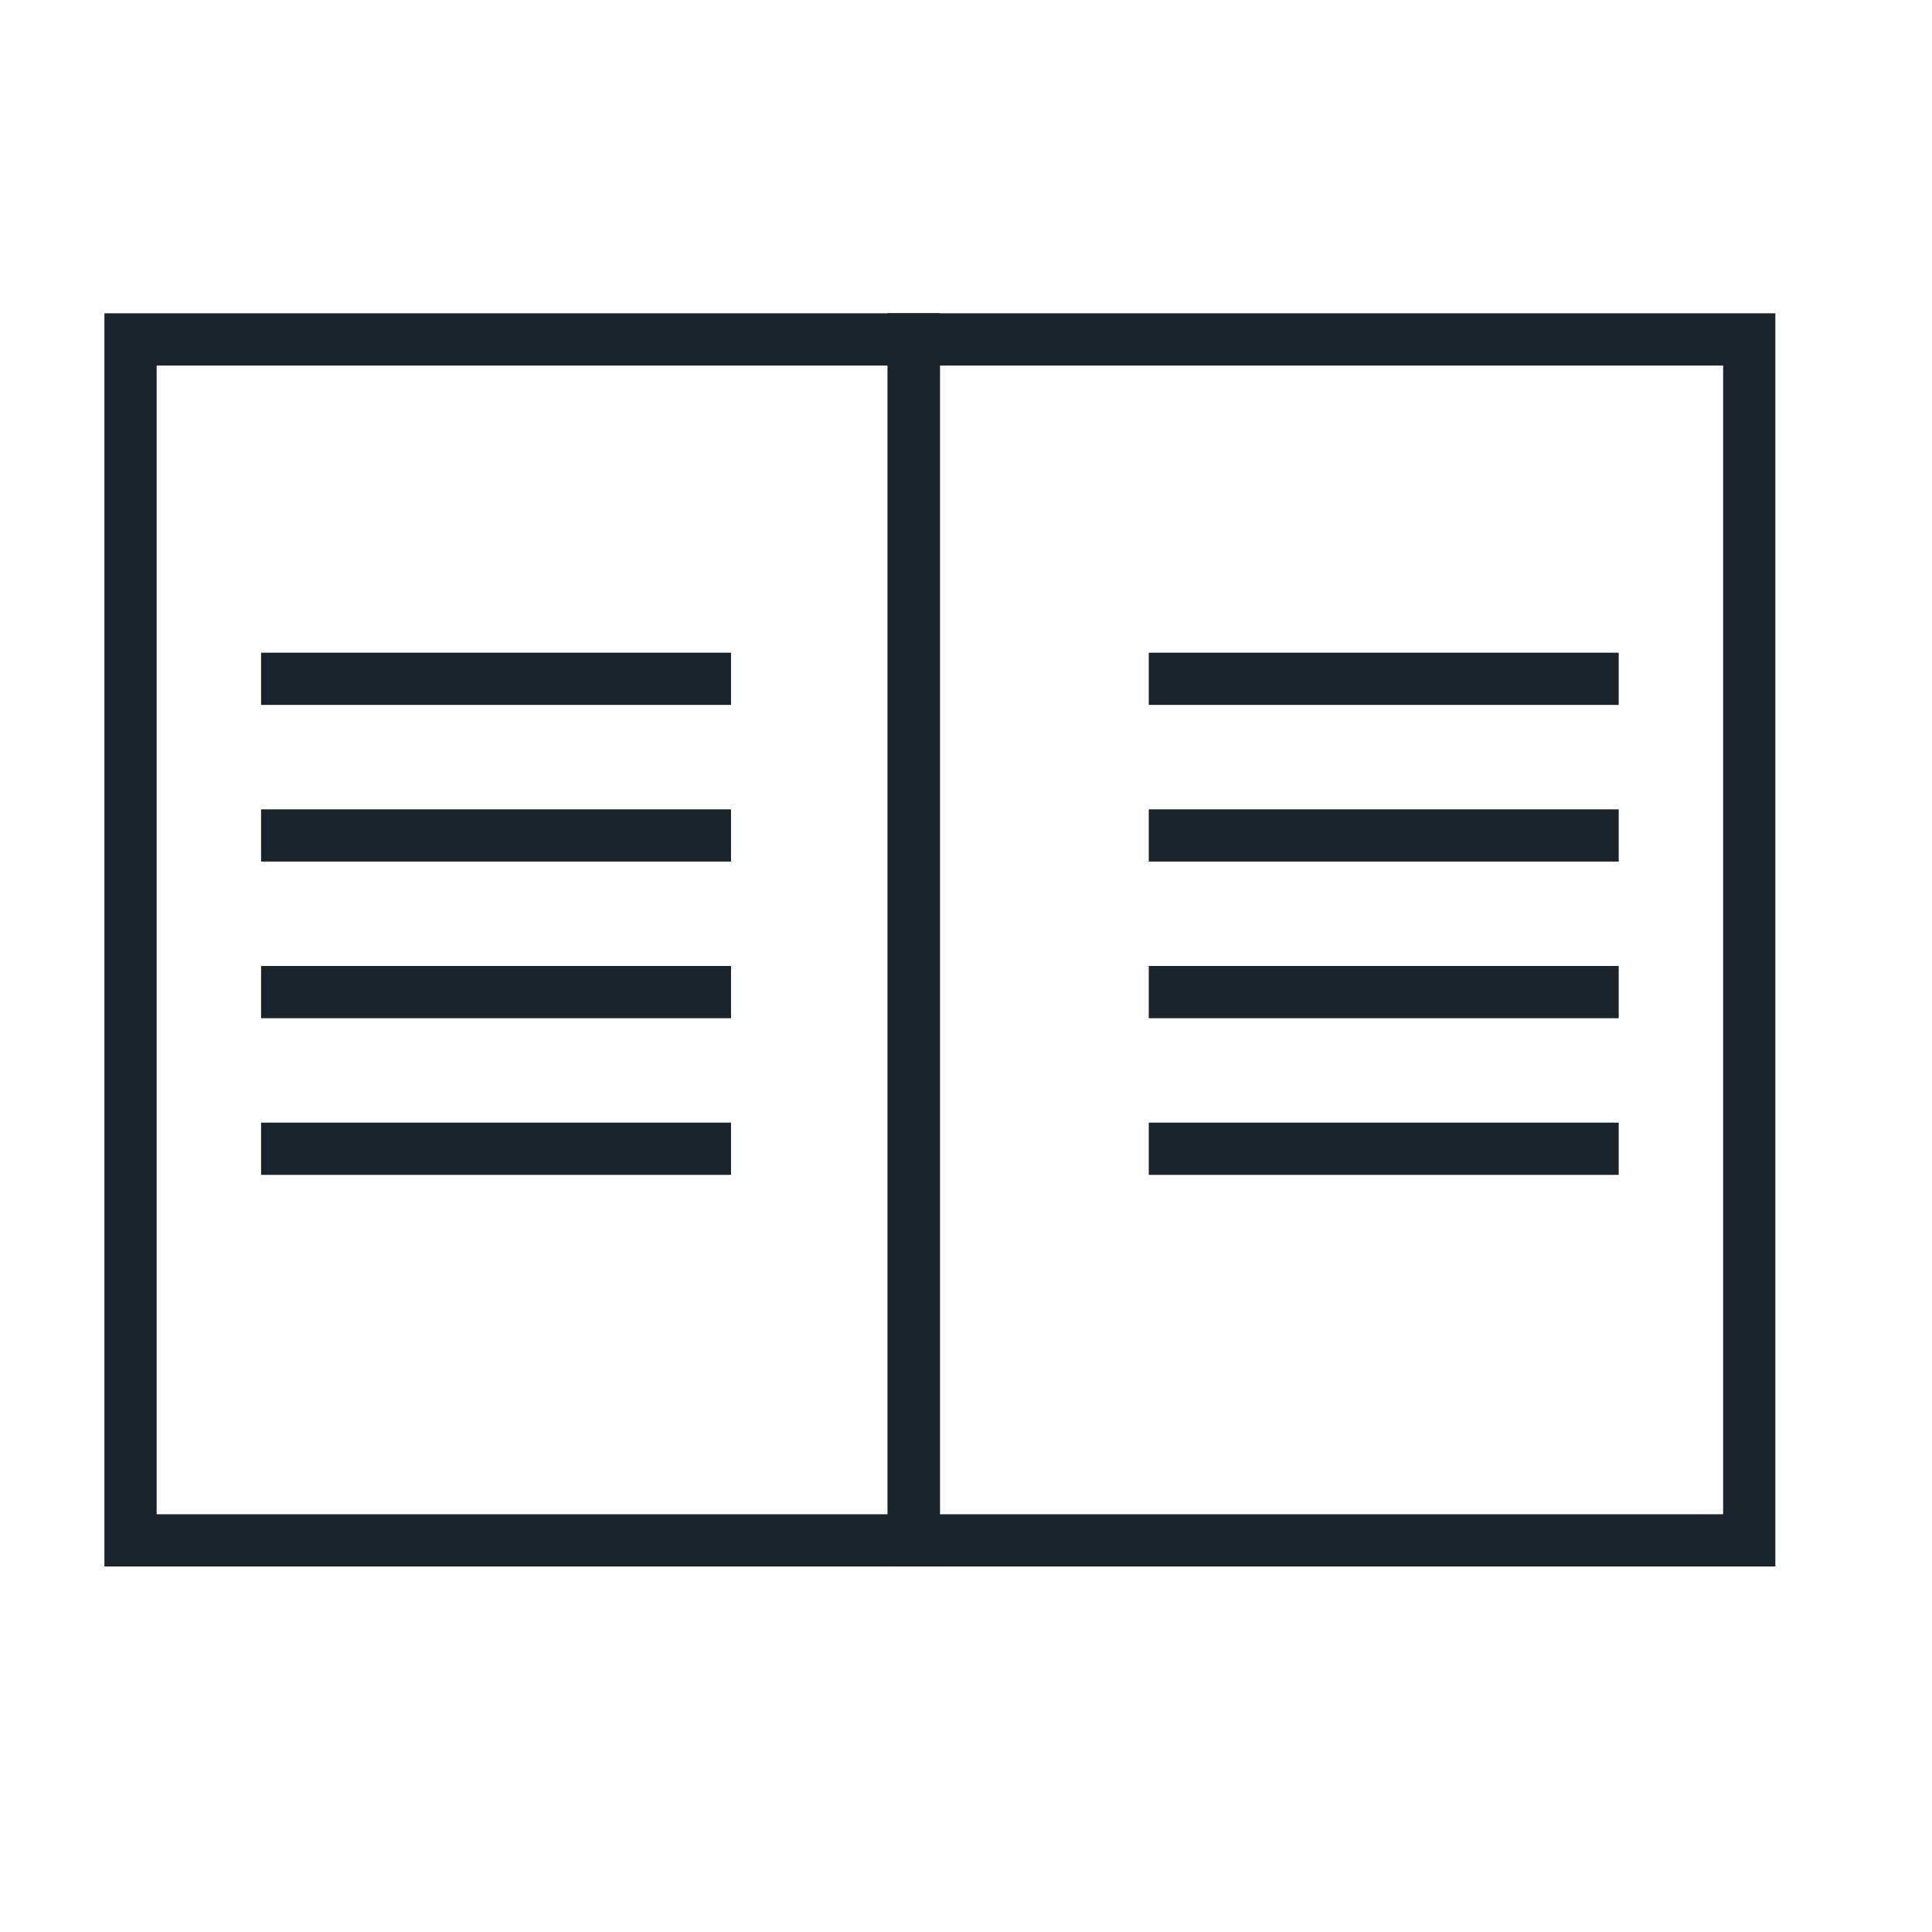 <svg width="37" height="37" viewBox="0 0 37 37" fill="none" xmlns="http://www.w3.org/2000/svg">
<rect x="2.5" y="6.5" width="15" height="23" stroke="#18232B"/>
<path d="M5 13H14" stroke="#18232B"/>
<path d="M5 16H14" stroke="#18232B"/>
<path d="M5 19H14" stroke="#18232B"/>
<path d="M5 22H14" stroke="#18232B"/>
<rect x="17.5" y="6.5" width="16" height="23" stroke="#18232B"/>
<path d="M22 13H31" stroke="#18232B"/>
<path d="M22 16H31" stroke="#18232B"/>
<path d="M22 19H31" stroke="#18232B"/>
<path d="M22 22H31" stroke="#18232B"/>
</svg>
